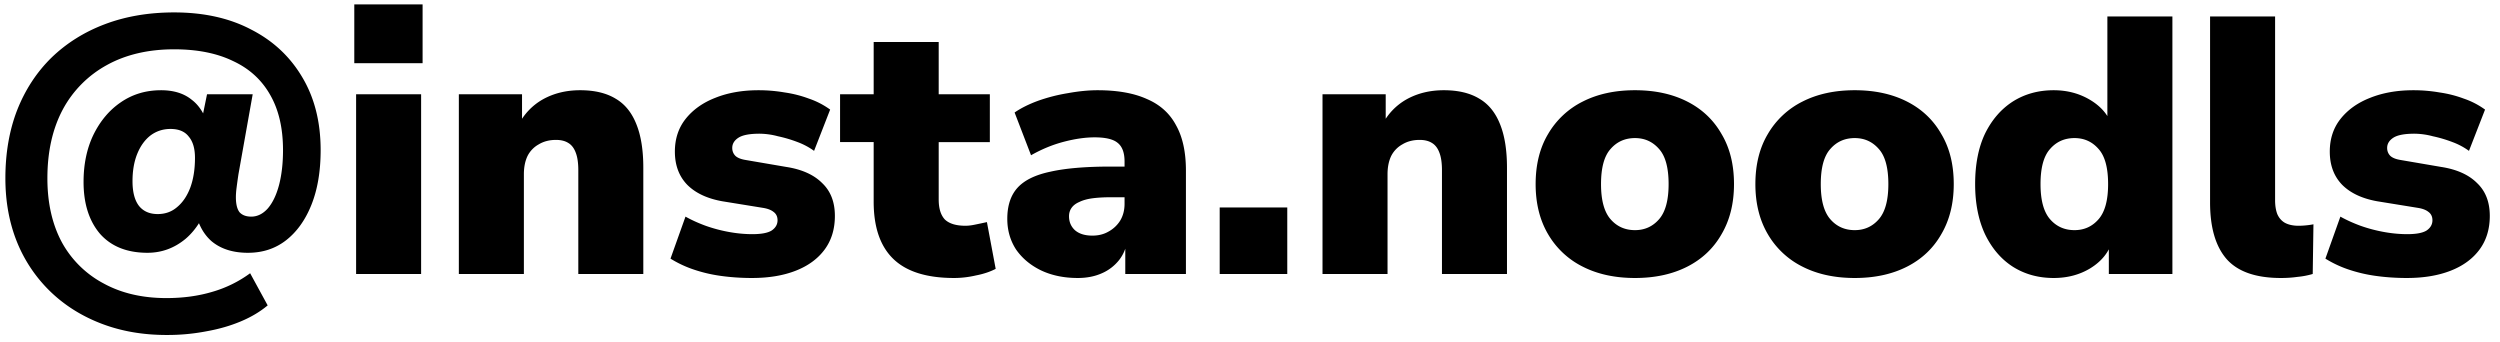 <svg xmlns="http://www.w3.org/2000/svg" width="219" height="30" fill="none"><path fill="#000" d="M14.584 29.344q-3.104 0-5.696-.992t-4.48-2.816a12.6 12.6 0 0 1-2.912-4.32q-1.024-2.528-1.024-5.6 0-3.296 1.024-5.952 1.056-2.688 3.008-4.608 1.984-1.92 4.704-2.944t6.048-1.024q3.904 0 6.752 1.504 2.88 1.472 4.48 4.192 1.6 2.688 1.6 6.368 0 2.752-.8 4.768t-2.24 3.136q-1.408 1.088-3.328 1.088-1.985 0-3.2-1.024-1.184-1.056-1.472-3.008l1.44-.928q-.768 2.496-2.24 3.744-1.471 1.215-3.328 1.216-2.688 0-4.16-1.664-1.44-1.695-1.44-4.544 0-2.335.864-4.128.896-1.824 2.4-2.848 1.536-1.056 3.52-1.056 1.664 0 2.688.832 1.056.8 1.504 2.496h-.768l.608-2.976h4l-1.248 7.008q-.096.64-.16 1.152-.064.48-.064.864 0 .896.32 1.312.352.384 1.024.384.8 0 1.44-.704.64-.735.992-2.048.352-1.344.352-3.072 0-2.88-1.12-4.832-1.12-1.985-3.264-2.976-2.112-1.024-5.152-1.024-3.392 0-5.888 1.376A9.6 9.6 0 0 0 5.496 9.6q-1.344 2.527-1.344 6.016 0 3.264 1.28 5.632a8.94 8.94 0 0 0 3.648 3.584q2.336 1.28 5.504 1.28 2.175 0 4-.544a10.5 10.5 0 0 0 3.328-1.632l1.536 2.816q-.991.832-2.368 1.408t-3.008.864a18 18 0 0 1-3.488.32m-.768-10.592q.992 0 1.696-.608.736-.607 1.152-1.696.416-1.12.416-2.624 0-1.216-.544-1.856-.512-.672-1.6-.672-.992 0-1.76.576-.736.576-1.152 1.6t-.416 2.4q0 1.44.576 2.176.576.704 1.632.704m17.22-13.216V.384h5.983v5.152zM31.195 24V8.256h5.695V24zm9 0V8.256h5.535v2.752h-.352q.769-1.504 2.176-2.304 1.44-.8 3.264-.8 1.889 0 3.104.736 1.216.704 1.824 2.24.608 1.504.608 3.808V24H50.66v-9.088q0-.96-.224-1.536-.224-.607-.672-.864-.416-.255-1.056-.256-.864 0-1.504.384a2.4 2.4 0 0 0-.992 1.024q-.32.672-.32 1.6V24zm25.678.352q-1.44 0-2.784-.192a12.8 12.8 0 0 1-2.4-.576 9.7 9.7 0 0 1-1.953-.928l1.313-3.68q.8.448 1.76.8a13 13 0 0 0 2.047.544q1.056.192 2.049.192 1.183 0 1.695-.32.513-.352.513-.896 0-.48-.353-.736-.32-.256-.927-.352l-3.553-.576q-1.983-.353-3.072-1.44-1.088-1.12-1.088-2.912 0-1.665.928-2.848.96-1.216 2.593-1.856 1.664-.672 3.807-.672 1.153 0 2.273.192 1.118.16 2.144.544a7 7 0 0 1 1.856.96l-1.408 3.616a6.1 6.1 0 0 0-1.44-.768 11.6 11.6 0 0 0-1.728-.512 6.4 6.4 0 0 0-1.6-.224q-1.312 0-1.857.352-.543.352-.543.896 0 .416.287.704.288.255.896.352l3.553.608q2.047.32 3.135 1.408 1.12 1.056 1.12 2.88 0 1.728-.895 2.944-.896 1.216-2.529 1.856-1.63.64-3.84.64m17.702 0q-3.585 0-5.312-1.664-1.728-1.665-1.728-5.024v-5.216h-2.944V8.256h2.944V3.68h5.696v4.576h4.48v4.192h-4.48v5.024q0 1.185.544 1.76.576.544 1.792.544.385 0 .832-.096.48-.096 1.056-.224l.768 4.096q-.735.384-1.728.576-.96.224-1.92.224m10.841 0q-1.824 0-3.232-.672-1.375-.672-2.176-1.824-.768-1.184-.768-2.688 0-1.728.896-2.72.897-.991 2.88-1.408 1.984-.448 5.28-.448h1.76v2.688h-1.76q-.927 0-1.632.096-.672.096-1.12.32-.447.192-.672.512t-.224.736q0 .735.512 1.216.545.48 1.536.48.8 0 1.408-.352a2.77 2.77 0 0 0 1.024-.96q.384-.64.384-1.472v-3.712q0-1.152-.608-1.632-.576-.48-2.016-.48-1.215 0-2.688.384-1.472.384-2.88 1.184l-1.44-3.744q.833-.576 2.048-1.024a15 15 0 0 1 2.624-.672q1.408-.256 2.592-.256 2.625 0 4.32.768 1.728.736 2.56 2.304.864 1.536.864 3.968V24h-5.312v-2.976h.192q-.16 1.025-.736 1.76a3.9 3.9 0 0 1-1.504 1.152q-.927.416-2.112.416M106.845 24v-5.824h5.92V24zm9.007 0V8.256h5.536v2.752h-.352q.768-1.504 2.176-2.304 1.44-.8 3.264-.8 1.887 0 3.104.736 1.215.704 1.824 2.24.608 1.504.608 3.808V24h-5.696v-9.088q0-.96-.224-1.536-.225-.607-.672-.864-.417-.255-1.056-.256-.864 0-1.504.384a2.4 2.4 0 0 0-.992 1.024q-.32.672-.32 1.6V24zm27.374.352q-2.625 0-4.576-.992a7.25 7.25 0 0 1-3.04-2.848q-1.089-1.856-1.088-4.384 0-2.56 1.088-4.384a7.25 7.25 0 0 1 3.04-2.848q1.951-.992 4.576-.992 2.623 0 4.576.992 1.952.991 3.008 2.848 1.088 1.824 1.088 4.384 0 2.528-1.088 4.384-1.056 1.856-3.008 2.848-1.953.992-4.576.992m0-4.192q1.28 0 2.112-.96t.832-3.072q0-2.144-.832-3.072-.833-.96-2.112-.96-1.313 0-2.144.96-.832.929-.832 3.072 0 2.112.832 3.072.831.96 2.144.96m19.25 4.192q-2.625 0-4.576-.992a7.25 7.25 0 0 1-3.04-2.848q-1.089-1.856-1.088-4.384 0-2.56 1.088-4.384a7.25 7.25 0 0 1 3.04-2.848q1.951-.992 4.576-.992 2.623 0 4.576.992 1.952.991 3.008 2.848 1.088 1.824 1.088 4.384 0 2.528-1.088 4.384-1.056 1.856-3.008 2.848-1.953.992-4.576.992m0-4.192q1.28 0 2.112-.96t.832-3.072q0-2.144-.832-3.072-.833-.96-2.112-.96-1.313 0-2.144.96-.832.929-.832 3.072 0 2.112.832 3.072.831.96 2.144.96m17.426 4.192q-2.016 0-3.584-.992-1.536-.991-2.432-2.848-.864-1.856-.864-4.384 0-2.592.864-4.416.896-1.824 2.432-2.816 1.568-.992 3.584-.992 1.76 0 3.168.832 1.407.833 1.888 2.144h-.352V1.44h5.696V24h-5.568v-2.848h.288q-.448 1.44-1.888 2.336-1.408.864-3.232.864m1.824-4.192q1.28 0 2.112-.96t.832-3.072q0-2.144-.832-3.072-.832-.96-2.112-.96-1.313 0-2.144.96-.832.929-.832 3.072 0 2.112.832 3.072.831.96 2.144.96m18.084 4.192q-3.264 0-4.736-1.632-1.472-1.664-1.472-4.992V1.44h5.696v16.096q0 .705.192 1.216.224.512.671.768.481.256 1.184.256.32 0 .641-.032.351-.032.672-.096L202.594 24a7 7 0 0 1-1.344.256q-.672.096-1.44.096m11.032 0q-1.44 0-2.784-.192a13 13 0 0 1-2.4-.576 9.7 9.7 0 0 1-1.952-.928l1.312-3.68q.8.448 1.76.8.992.352 2.048.544t2.048.192q1.185 0 1.696-.32.512-.352.512-.896 0-.48-.352-.736-.32-.256-.928-.352l-3.552-.576q-1.983-.353-3.072-1.44-1.088-1.12-1.088-2.912 0-1.665.928-2.848.96-1.216 2.592-1.856 1.665-.672 3.808-.672 1.153 0 2.272.192 1.12.16 2.144.544a7 7 0 0 1 1.856.96l-1.408 3.616a6 6 0 0 0-1.44-.768 11.5 11.5 0 0 0-1.728-.512 6.4 6.4 0 0 0-1.6-.224q-1.311 0-1.856.352-.544.352-.544.896 0 .416.288.704.288.255.896.352l3.552.608q2.049.32 3.136 1.408 1.12 1.056 1.12 2.88 0 1.728-.896 2.944t-2.528 1.856-3.84.64"/></svg>